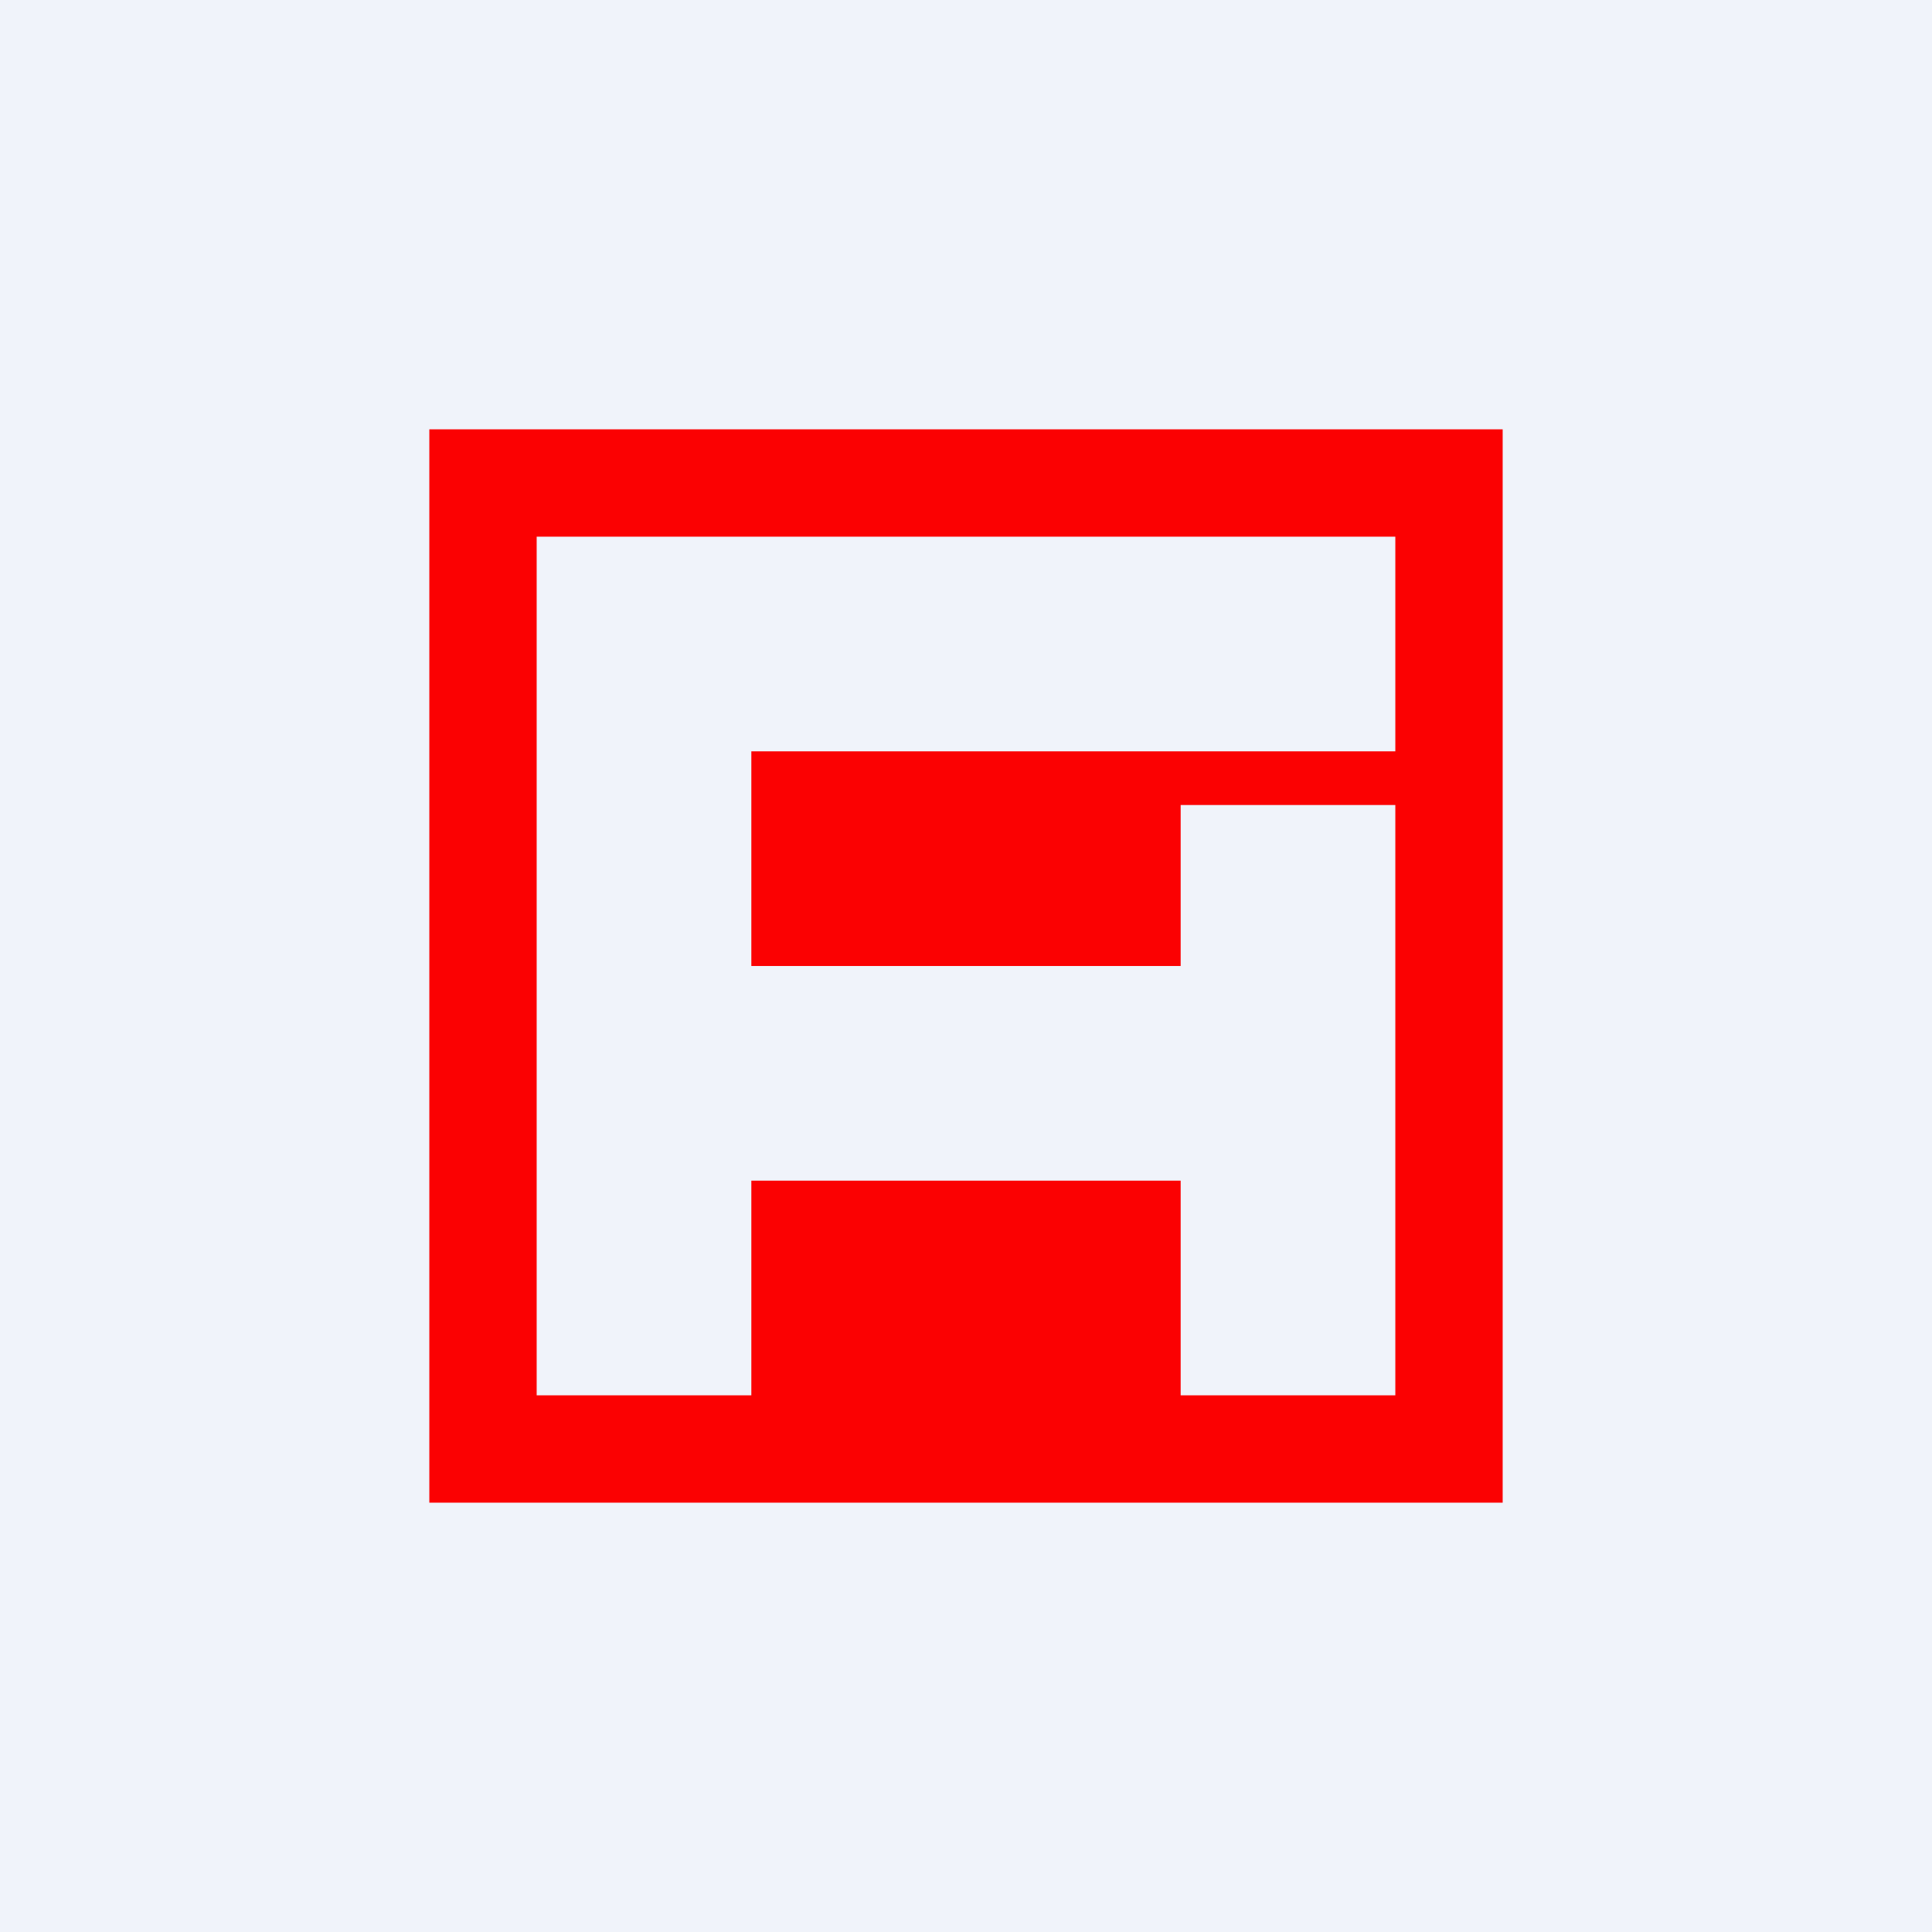 <!-- by TradingView --><svg width="18" height="18" viewBox="0 0 18 18" xmlns="http://www.w3.org/2000/svg"><path fill="#F0F3FA" d="M0 0h18v18H0z"/><path d="M14 4H4v10h10V4Zm-9 9V5h8v2H7v2h4V7.5h2V13h-2v-2H7v2H5Z" fill="#FB0102"/></svg>